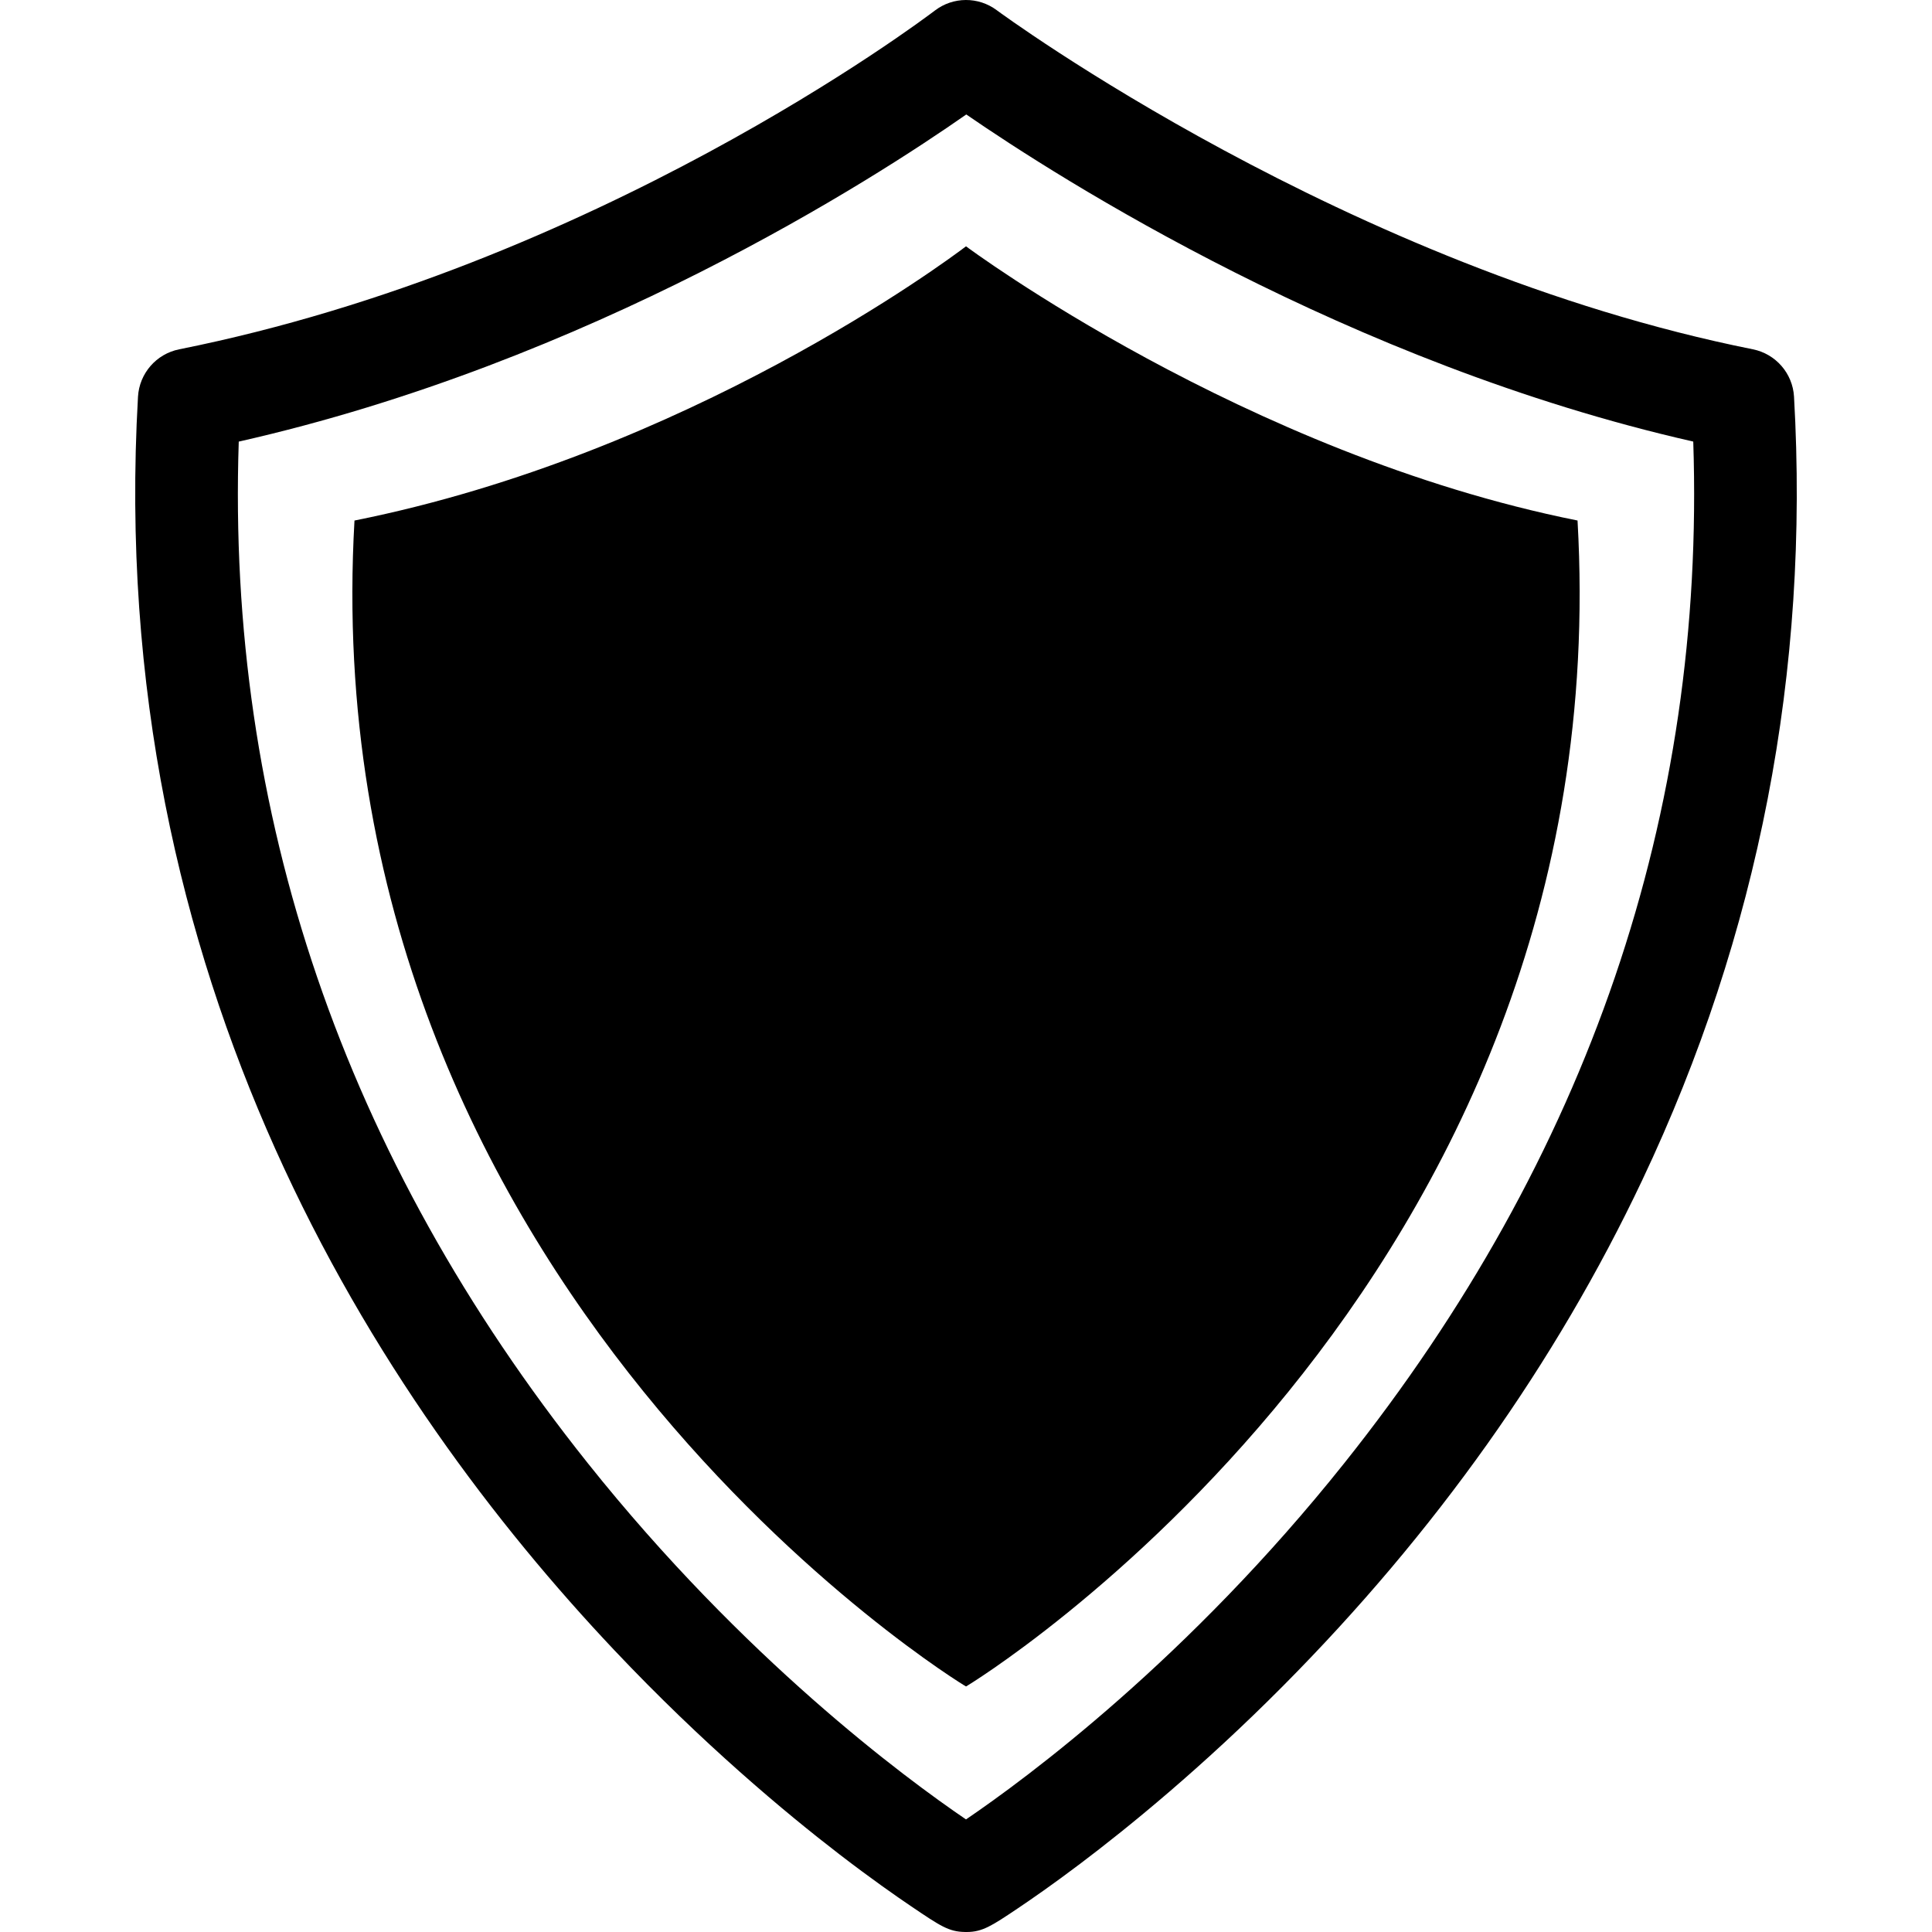 <svg xmlns="http://www.w3.org/2000/svg" xmlns:xlink="http://www.w3.org/1999/xlink" id="Capa_1" x="0px" y="0px" width="474.521px" height="474.521px" viewBox="0 0 474.521 474.521" style="enable-background:new 0 0 474.521 474.521;" xml:space="preserve"> <g> <g> <path d="M237.263,60.498c-4.65,3.535-68.417,50.977-150.197,67.352C76.285,316.566,237.161,414.269,237.263,414.213 c0.102,0.056,160.979-97.646,150.198-286.368C305.676,111.475,237.263,60.498,237.263,60.498z"></path> <path d="M440.632,97.439c-0.326-5.731-4.486-10.517-10.117-11.649C330.787,65.828,245.64,3.124,244.8,2.498 c-4.505-3.357-10.69-3.33-15.167,0.08c-3.358,2.554-83.385,62.755-185.621,83.218c-5.633,1.127-9.791,5.918-10.121,11.65 c-8.192,143.403,59.091,246.563,116.98,307.845c21.724,23.005,42.109,40.01,55.386,50.221 c7.617,5.855,13.769,10.156,17.585,12.733c7.127,4.82,9.178,6.2,13.11,6.271c0.164,0.006,0.325,0.006,0.481,0.006 c3.88,0,6.221-1.565,12.394-5.702c3.343-2.244,8.758-5.98,15.504-11.084c11.753-8.872,29.925-23.641,49.779-43.63 c37.301-37.549,66.997-79.36,88.25-124.264C431.938,229.481,444.479,164.748,440.632,97.439z M330.16,359.379 c-38.295,48.021-77.872,77.274-92.897,87.491c-15.022-10.217-54.599-39.464-92.909-87.514 c-59.926-75.164-88.739-159.527-85.713-250.893c86.318-19.494,156.141-64.586,178.688-80.349 c22.851,15.74,93.877,61.128,178.554,80.342C418.91,199.834,390.099,284.21,330.16,359.379z"></path> </g> </g> <g> </g> <g> </g> <g> </g> <g> </g> <g> </g> <g> </g> <g> </g> <g> </g> <g> </g> <g> </g> <g> </g> <g> </g> <g> </g> <g> </g> <g> </g> </svg>
